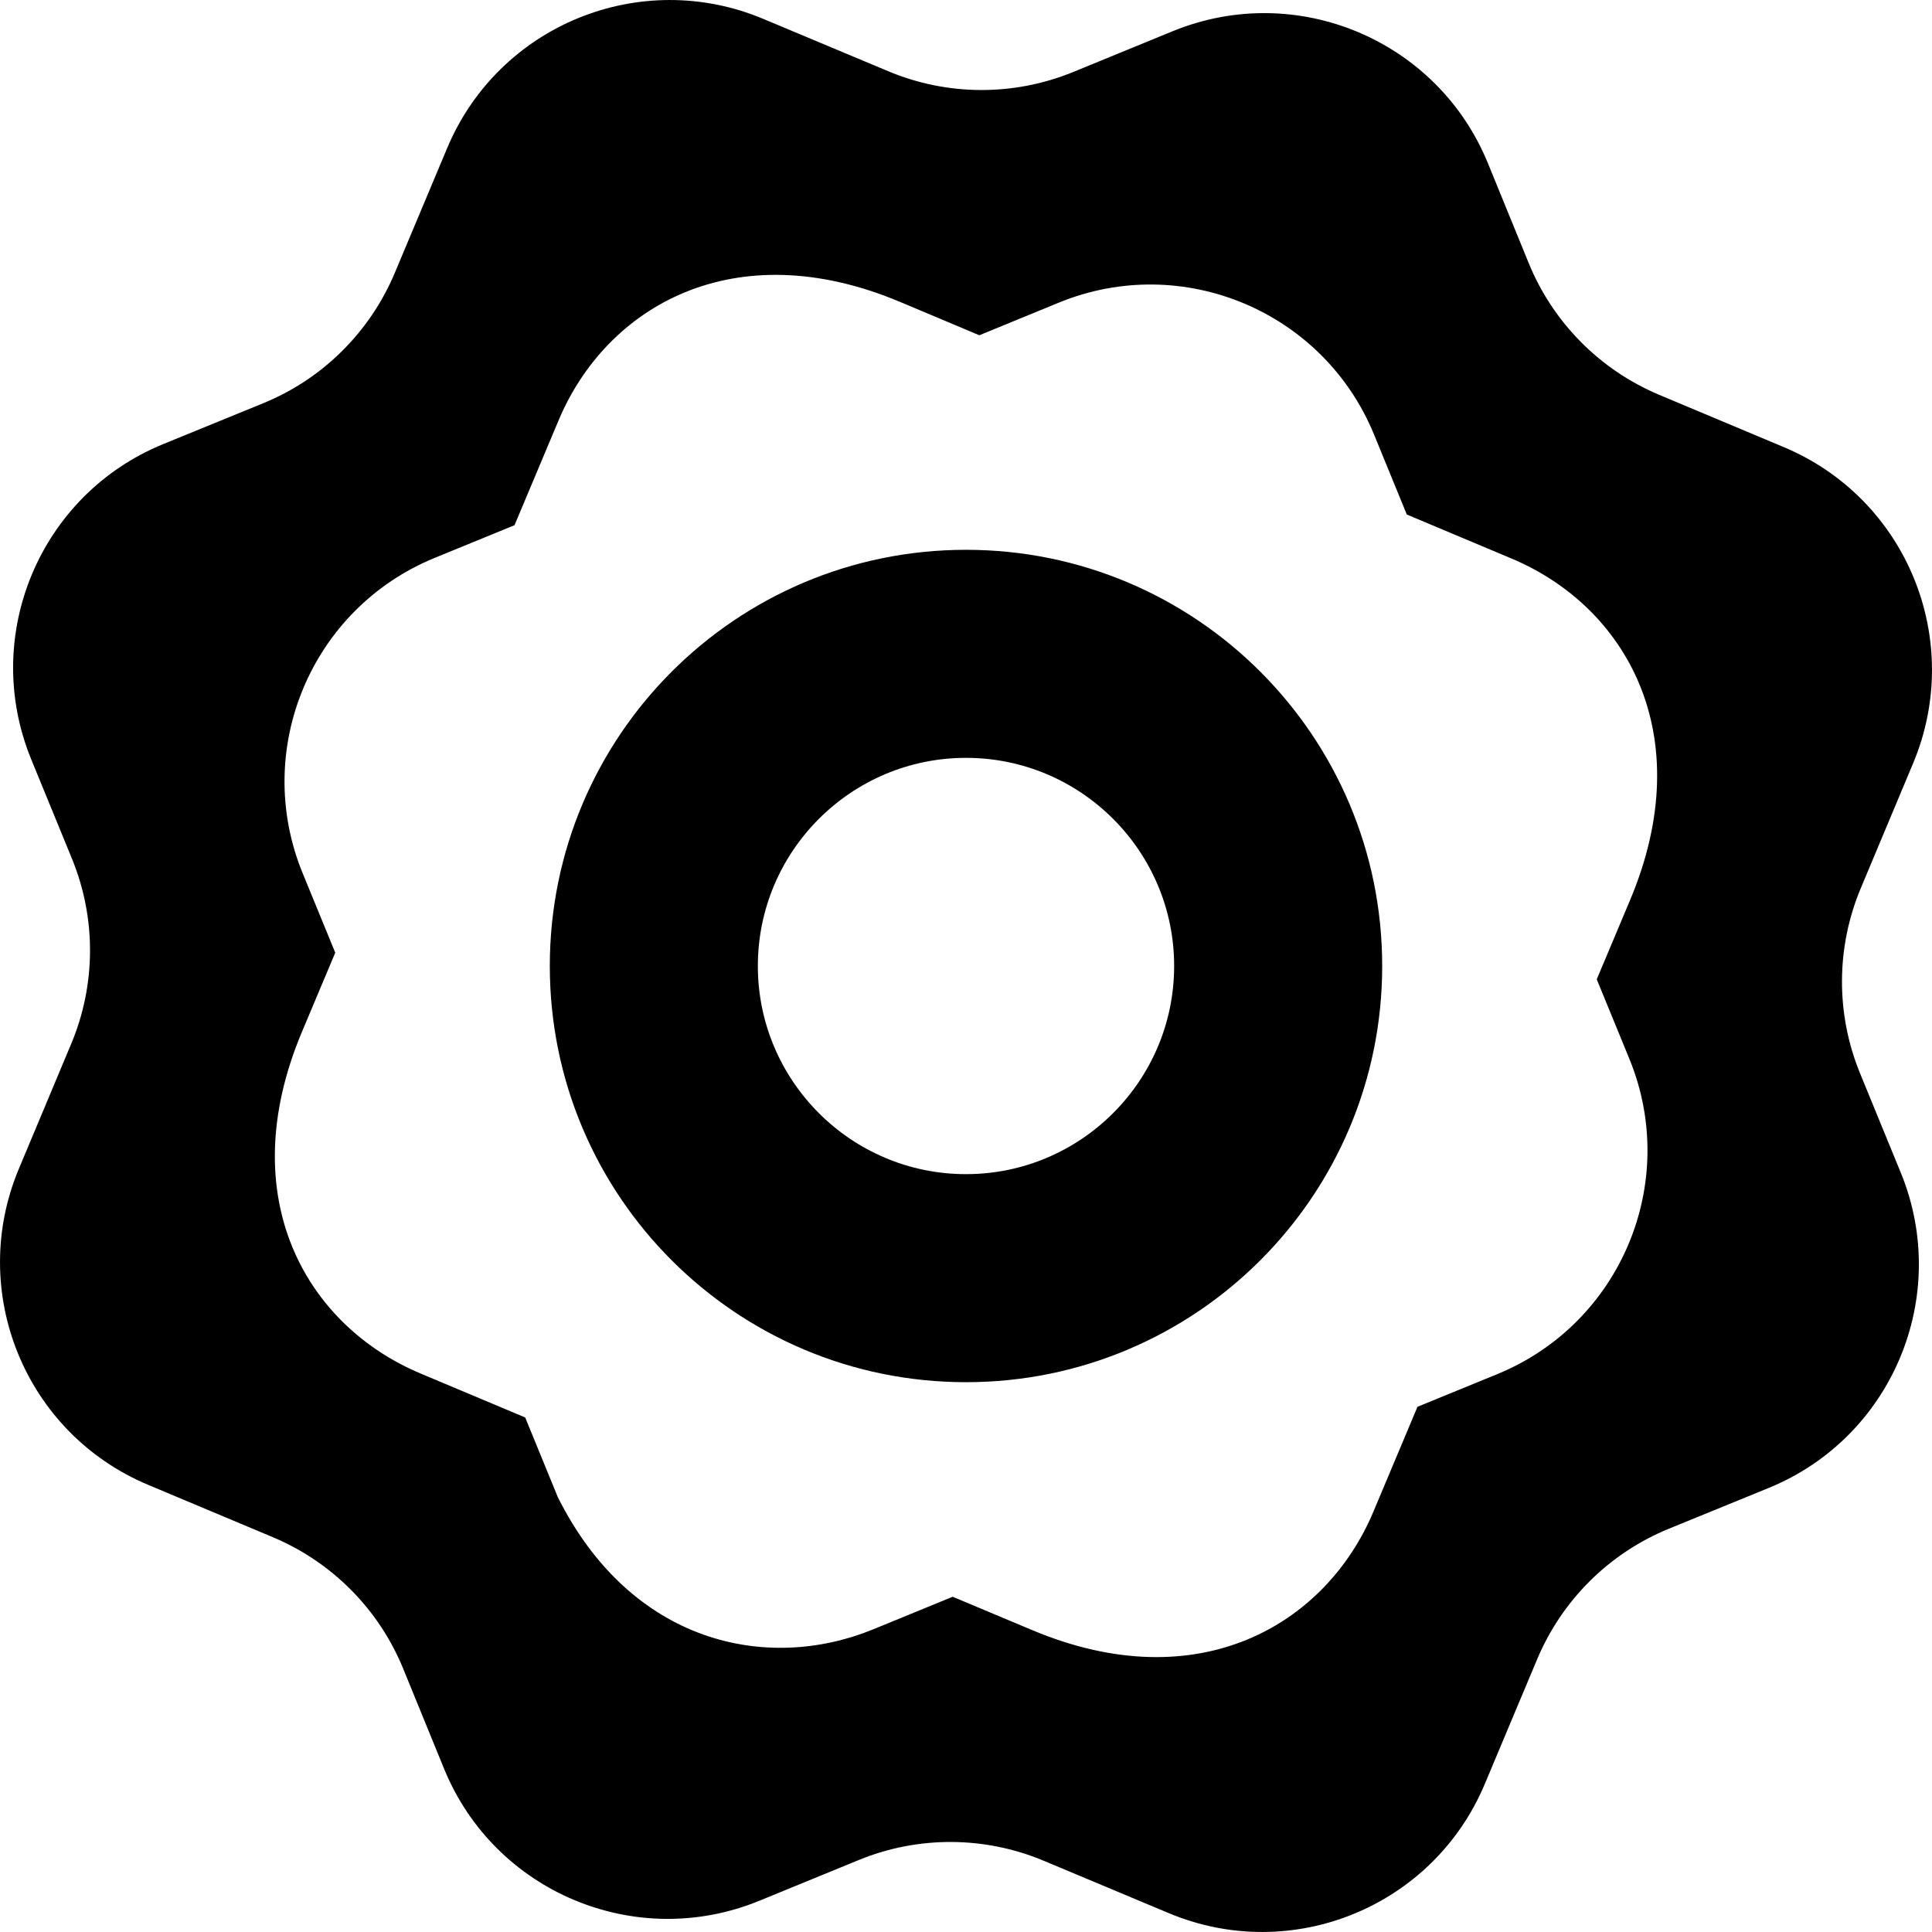 <?xml version="1.0" encoding="UTF-8" standalone="no"?>

<svg width="800px" height="800px" viewBox="0 0 19 19" version="1.1" xmlns="http://www.w3.org/2000/svg" xmlns:xlink="http://www.w3.org/1999/xlink">
    
    <title>star [#1260]</title>
    <desc>Created with Sketch.</desc>
    <defs>

</defs>
    <g id="Page-1" stroke="none" stroke-width="1" fill="none" fill-rule="evenodd">
        <g id="Dribbble-Light-Preview" transform="translate(-141, -2560)" fill="#000000">
            <g id="icons" transform="translate(56, 160)">
                <path d="M94.5,2411.547 C93.371,2411.547 92.453,2410.629 92.453,2409.5 C92.453,2408.371 93.371,2407.453 94.5,2407.453 C95.629,2407.453 96.547,2408.371 96.547,2409.5 C96.547,2410.629 95.629,2411.547 94.5,2411.547 L94.5,2411.547 Z M94.5,2405.407 C92.239,2405.407 90.407,2407.239 90.407,2409.5 C90.407,2411.761 92.239,2413.593 94.5,2413.593 C96.761,2413.593 98.593,2411.761 98.593,2409.5 C98.593,2407.239 96.761,2405.407 94.5,2405.407 L94.5,2405.407 Z M101.025,2410.416 L101.025,2410.416 C101.521,2411.63 100.939,2413.017 99.724,2413.514 L99.724,2413.514 L98.94,2413.835 C98.78,2414.217 98.669,2414.481 98.508,2414.863 C98.041,2415.978 96.788,2416.719 95.151,2416.031 L94.369,2415.703 L93.584,2416.025 L93.584,2416.025 C92.544,2416.449 91.208,2416.167 90.486,2414.724 L90.165,2413.94 C89.78,2413.779 89.519,2413.669 89.137,2413.508 C88.022,2413.041 87.281,2411.788 87.968,2410.151 L88.297,2409.369 L87.975,2408.584 L87.975,2408.584 C87.479,2407.37 88.061,2405.983 89.276,2405.486 L89.276,2405.486 L90.06,2405.165 C90.233,2404.754 90.343,2404.491 90.492,2404.137 C90.962,2403.014 92.219,2402.284 93.849,2402.968 L94.631,2403.297 L95.416,2402.975 L95.416,2402.975 C96.63,2402.479 98.017,2403.061 98.514,2404.276 L98.514,2404.276 L98.835,2405.06 C99.246,2405.233 99.509,2405.343 99.863,2405.492 C100.986,2405.962 101.716,2407.219 101.032,2408.849 L100.703,2409.631 L101.025,2410.416 Z M103.291,2410.552 C103.053,2409.969 103.056,2409.315 103.3,2408.734 L103.814,2407.507 C104.322,2406.296 103.753,2404.904 102.542,2404.397 L101.315,2403.882 C100.734,2403.637 100.274,2403.173 100.035,2402.59 L99.633,2401.606 C99.137,2400.392 97.75,2399.81 96.535,2400.306 L95.552,2400.709 C94.969,2400.947 94.315,2400.944 93.734,2400.7 L92.507,2400.186 C91.296,2399.678 89.904,2400.247 89.397,2401.458 L88.882,2402.685 C88.637,2403.266 88.174,2403.726 87.59,2403.965 L86.606,2404.367 C85.392,2404.863 84.81,2406.25 85.306,2407.465 L85.709,2408.448 C85.947,2409.031 85.944,2409.685 85.7,2410.266 L85.186,2411.493 C84.678,2412.704 85.247,2414.096 86.458,2414.603 L87.685,2415.118 C88.266,2415.363 88.726,2415.826 88.965,2416.41 L89.367,2417.394 C89.863,2418.608 91.25,2419.19 92.465,2418.694 L93.448,2418.291 C94.031,2418.053 94.685,2418.056 95.266,2418.3 L96.493,2418.814 C97.704,2419.322 99.096,2418.753 99.603,2417.542 L100.118,2416.315 C100.363,2415.734 100.827,2415.274 101.41,2415.035 L102.394,2414.633 C103.608,2414.137 104.19,2412.75 103.694,2411.535 L103.291,2410.552 Z" id="star-[#1260]">

</path>
            </g>
        </g>
    </g>
</svg>